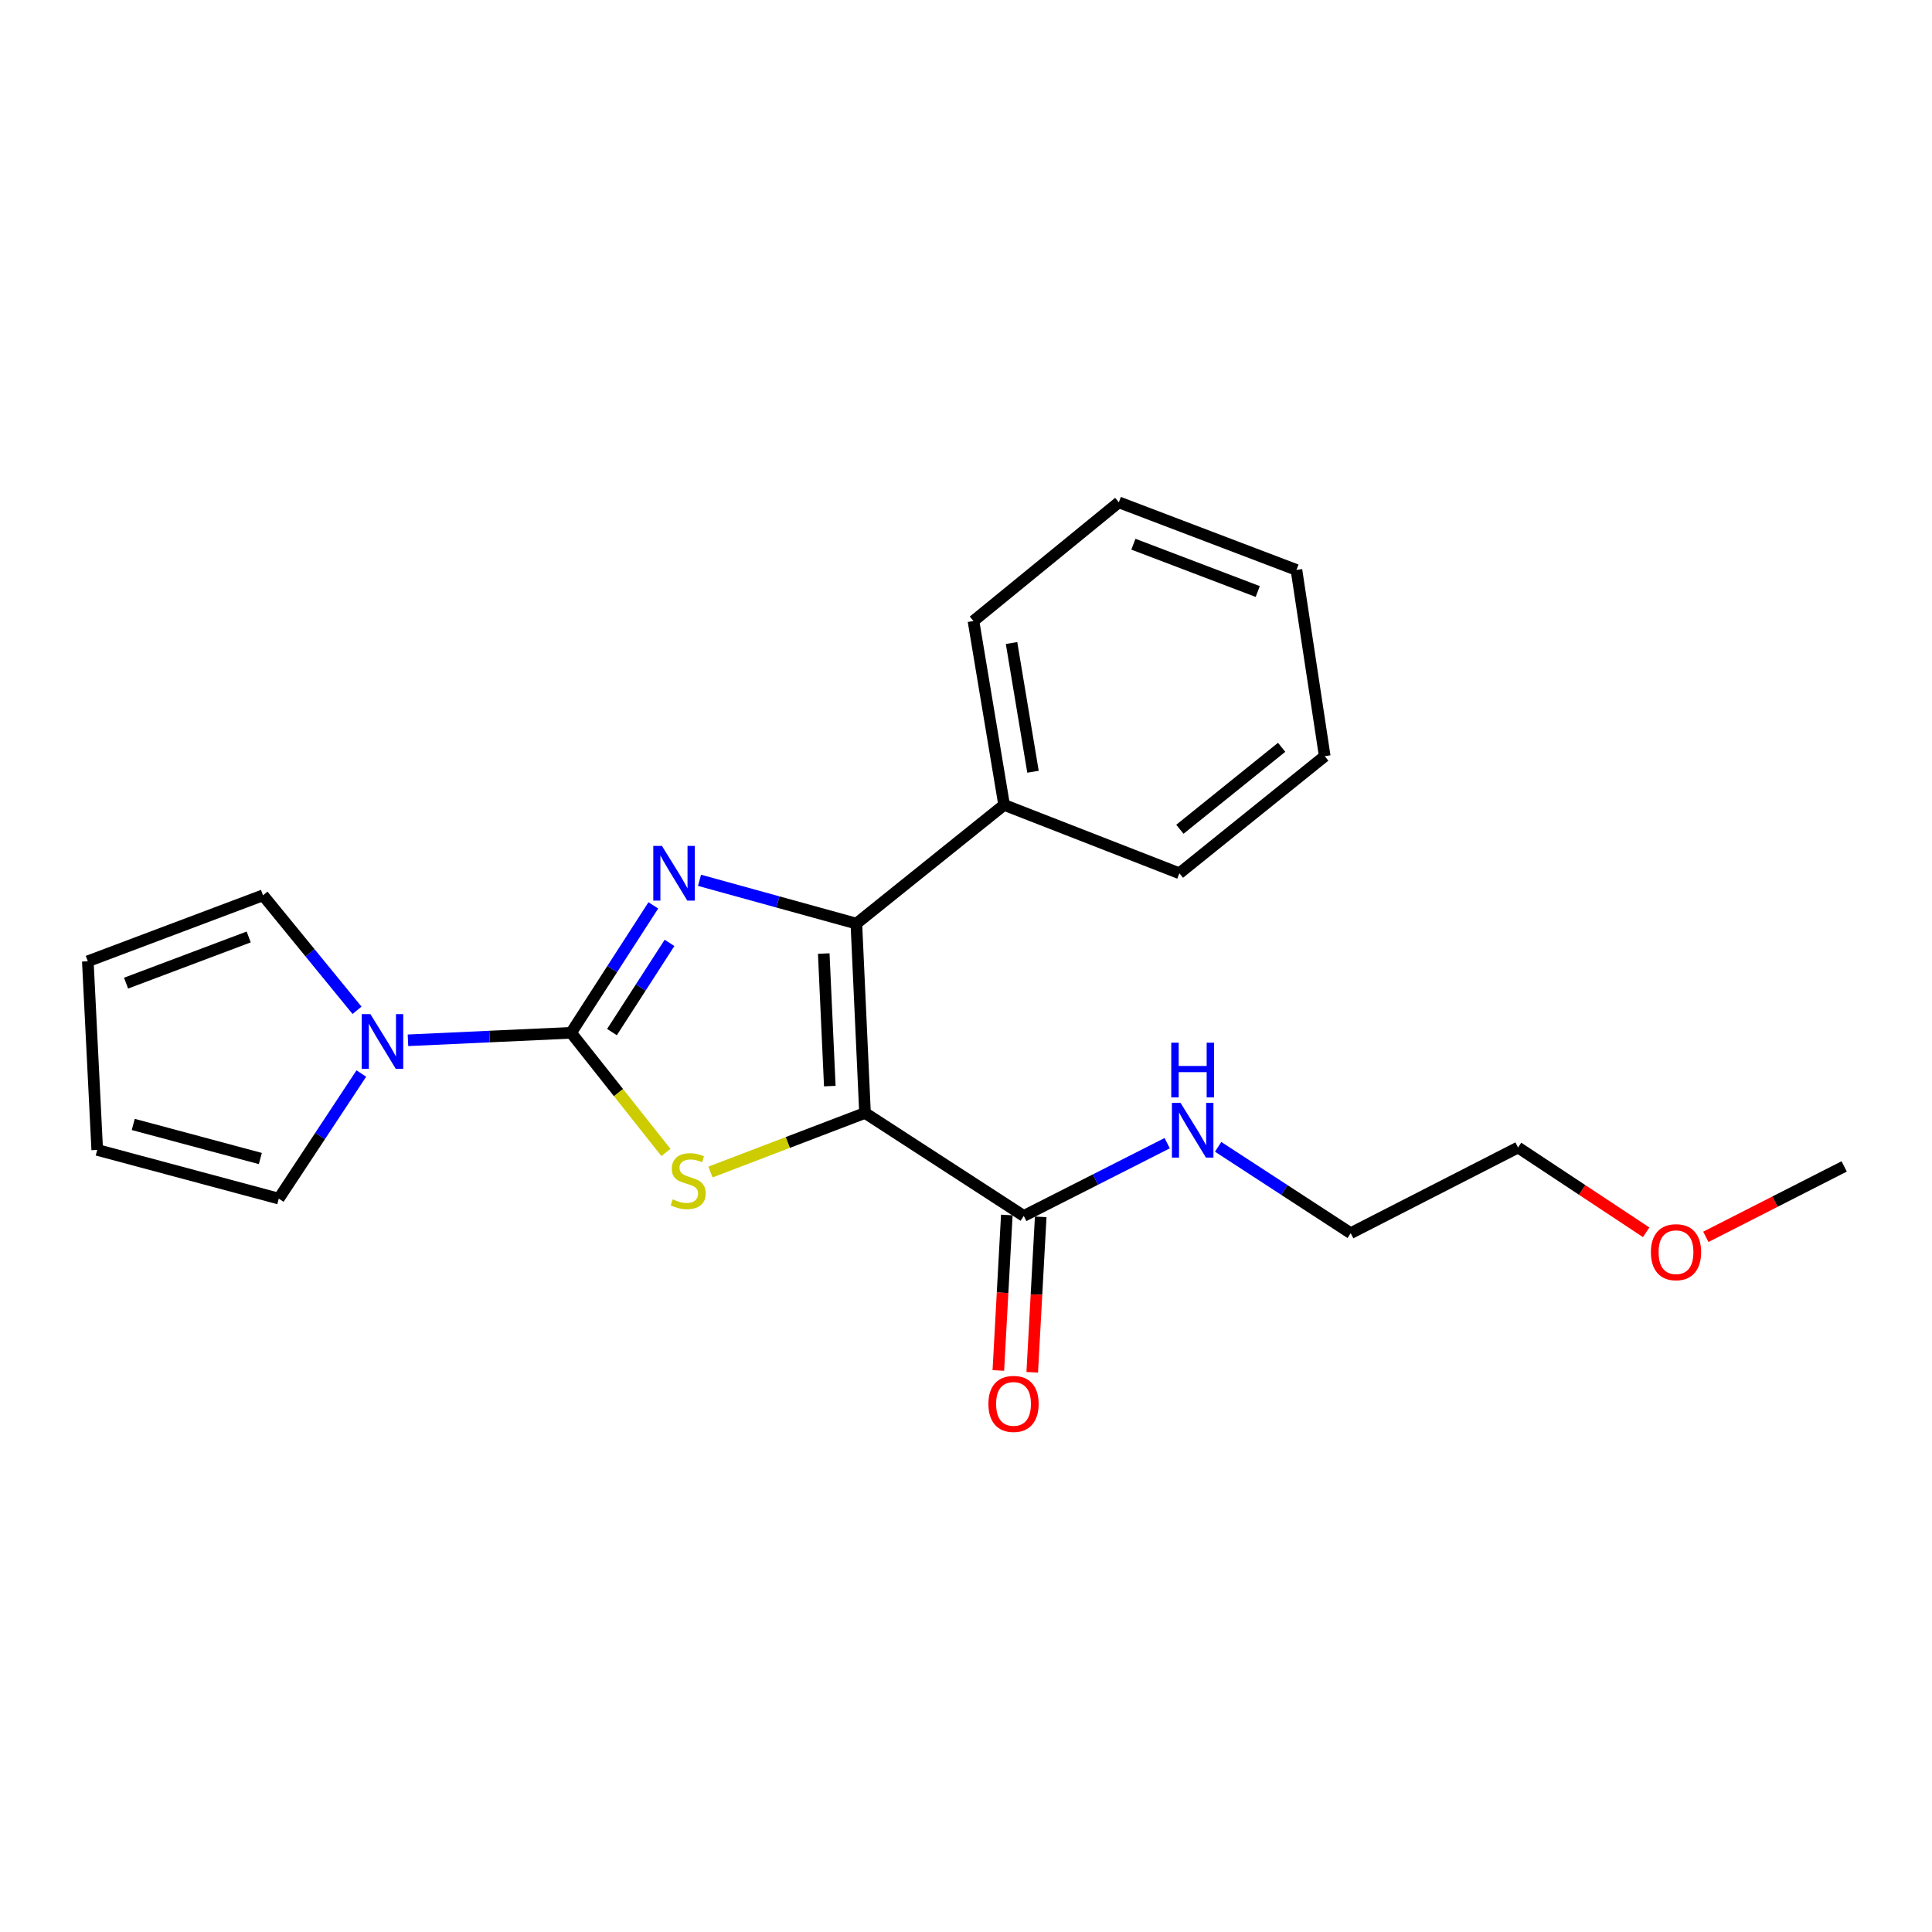 <?xml version='1.0' encoding='iso-8859-1'?>
<svg version='1.1' baseProfile='full'
              xmlns='http://www.w3.org/2000/svg'
                      xmlns:rdkit='http://www.rdkit.org/xml'
                      xmlns:xlink='http://www.w3.org/1999/xlink'
                  xml:space='preserve'
width='1000px' height='1000px' viewBox='0 0 1000 1000'>
<!-- END OF HEADER -->
<rect style='opacity:1.0;fill:#FFFFFF;stroke:none' width='1000' height='1000' x='0' y='0'> </rect>
<path class='bond-2' d='M 447.73,576.063 L 407.731,591.351' style='fill:none;fill-rule:evenodd;stroke:#000000;stroke-width:6px;stroke-linecap:butt;stroke-linejoin:miter;stroke-opacity:1' />
<path class='bond-2' d='M 407.731,591.351 L 367.732,606.64' style='fill:none;fill-rule:evenodd;stroke:#CCCC00;stroke-width:6px;stroke-linecap:butt;stroke-linejoin:miter;stroke-opacity:1' />
<path class='bond-3' d='M 447.73,576.063 L 443.25,478.054' style='fill:none;fill-rule:evenodd;stroke:#000000;stroke-width:6px;stroke-linecap:butt;stroke-linejoin:miter;stroke-opacity:1' />
<path class='bond-3' d='M 429.507,562.164 L 426.371,493.558' style='fill:none;fill-rule:evenodd;stroke:#000000;stroke-width:6px;stroke-linecap:butt;stroke-linejoin:miter;stroke-opacity:1' />
<path class='bond-5' d='M 447.73,576.063 L 529.898,629.358' style='fill:none;fill-rule:evenodd;stroke:#000000;stroke-width:6px;stroke-linecap:butt;stroke-linejoin:miter;stroke-opacity:1' />
<path class='bond-0' d='M 295.607,534.58 L 320.145,565.545' style='fill:none;fill-rule:evenodd;stroke:#000000;stroke-width:6px;stroke-linecap:butt;stroke-linejoin:miter;stroke-opacity:1' />
<path class='bond-0' d='M 320.145,565.545 L 344.683,596.51' style='fill:none;fill-rule:evenodd;stroke:#CCCC00;stroke-width:6px;stroke-linecap:butt;stroke-linejoin:miter;stroke-opacity:1' />
<path class='bond-4' d='M 295.607,534.58 L 253.384,536.517' style='fill:none;fill-rule:evenodd;stroke:#000000;stroke-width:6px;stroke-linecap:butt;stroke-linejoin:miter;stroke-opacity:1' />
<path class='bond-4' d='M 253.384,536.517 L 211.162,538.455' style='fill:none;fill-rule:evenodd;stroke:#0000FF;stroke-width:6px;stroke-linecap:butt;stroke-linejoin:miter;stroke-opacity:1' />
<path class='bond-22' d='M 295.607,534.58 L 316.884,501.599' style='fill:none;fill-rule:evenodd;stroke:#000000;stroke-width:6px;stroke-linecap:butt;stroke-linejoin:miter;stroke-opacity:1' />
<path class='bond-22' d='M 316.884,501.599 L 338.161,468.619' style='fill:none;fill-rule:evenodd;stroke:#0000FF;stroke-width:6px;stroke-linecap:butt;stroke-linejoin:miter;stroke-opacity:1' />
<path class='bond-22' d='M 316.754,534.21 L 331.648,511.124' style='fill:none;fill-rule:evenodd;stroke:#000000;stroke-width:6px;stroke-linecap:butt;stroke-linejoin:miter;stroke-opacity:1' />
<path class='bond-22' d='M 331.648,511.124 L 346.542,488.038' style='fill:none;fill-rule:evenodd;stroke:#0000FF;stroke-width:6px;stroke-linecap:butt;stroke-linejoin:miter;stroke-opacity:1' />
<path class='bond-1' d='M 362.069,455.643 L 402.66,466.849' style='fill:none;fill-rule:evenodd;stroke:#0000FF;stroke-width:6px;stroke-linecap:butt;stroke-linejoin:miter;stroke-opacity:1' />
<path class='bond-1' d='M 402.66,466.849 L 443.25,478.054' style='fill:none;fill-rule:evenodd;stroke:#000000;stroke-width:6px;stroke-linecap:butt;stroke-linejoin:miter;stroke-opacity:1' />
<path class='bond-6' d='M 443.25,478.054 L 519.727,416.619' style='fill:none;fill-rule:evenodd;stroke:#000000;stroke-width:6px;stroke-linecap:butt;stroke-linejoin:miter;stroke-opacity:1' />
<path class='bond-7' d='M 187.024,555.656 L 165.659,588.027' style='fill:none;fill-rule:evenodd;stroke:#0000FF;stroke-width:6px;stroke-linecap:butt;stroke-linejoin:miter;stroke-opacity:1' />
<path class='bond-7' d='M 165.659,588.027 L 144.293,620.397' style='fill:none;fill-rule:evenodd;stroke:#000000;stroke-width:6px;stroke-linecap:butt;stroke-linejoin:miter;stroke-opacity:1' />
<path class='bond-8' d='M 184.795,522.933 L 160.464,493.168' style='fill:none;fill-rule:evenodd;stroke:#0000FF;stroke-width:6px;stroke-linecap:butt;stroke-linejoin:miter;stroke-opacity:1' />
<path class='bond-8' d='M 160.464,493.168 L 136.133,463.403' style='fill:none;fill-rule:evenodd;stroke:#000000;stroke-width:6px;stroke-linecap:butt;stroke-linejoin:miter;stroke-opacity:1' />
<path class='bond-9' d='M 521.126,628.88 L 518.932,669.112' style='fill:none;fill-rule:evenodd;stroke:#000000;stroke-width:6px;stroke-linecap:butt;stroke-linejoin:miter;stroke-opacity:1' />
<path class='bond-9' d='M 518.932,669.112 L 516.739,709.344' style='fill:none;fill-rule:evenodd;stroke:#FF0000;stroke-width:6px;stroke-linecap:butt;stroke-linejoin:miter;stroke-opacity:1' />
<path class='bond-9' d='M 538.669,629.836 L 536.476,670.068' style='fill:none;fill-rule:evenodd;stroke:#000000;stroke-width:6px;stroke-linecap:butt;stroke-linejoin:miter;stroke-opacity:1' />
<path class='bond-9' d='M 536.476,670.068 L 534.283,710.3' style='fill:none;fill-rule:evenodd;stroke:#FF0000;stroke-width:6px;stroke-linecap:butt;stroke-linejoin:miter;stroke-opacity:1' />
<path class='bond-12' d='M 529.898,629.358 L 567.016,610.531' style='fill:none;fill-rule:evenodd;stroke:#000000;stroke-width:6px;stroke-linecap:butt;stroke-linejoin:miter;stroke-opacity:1' />
<path class='bond-12' d='M 567.016,610.531 L 604.135,591.704' style='fill:none;fill-rule:evenodd;stroke:#0000FF;stroke-width:6px;stroke-linecap:butt;stroke-linejoin:miter;stroke-opacity:1' />
<path class='bond-14' d='M 519.727,416.619 L 503.865,321.441' style='fill:none;fill-rule:evenodd;stroke:#000000;stroke-width:6px;stroke-linecap:butt;stroke-linejoin:miter;stroke-opacity:1' />
<path class='bond-14' d='M 534.678,399.454 L 523.575,332.829' style='fill:none;fill-rule:evenodd;stroke:#000000;stroke-width:6px;stroke-linecap:butt;stroke-linejoin:miter;stroke-opacity:1' />
<path class='bond-15' d='M 519.727,416.619 L 610.445,452.002' style='fill:none;fill-rule:evenodd;stroke:#000000;stroke-width:6px;stroke-linecap:butt;stroke-linejoin:miter;stroke-opacity:1' />
<path class='bond-10' d='M 144.293,620.397 L 50.325,595.195' style='fill:none;fill-rule:evenodd;stroke:#000000;stroke-width:6px;stroke-linecap:butt;stroke-linejoin:miter;stroke-opacity:1' />
<path class='bond-10' d='M 134.75,599.647 L 68.972,582.005' style='fill:none;fill-rule:evenodd;stroke:#000000;stroke-width:6px;stroke-linecap:butt;stroke-linejoin:miter;stroke-opacity:1' />
<path class='bond-11' d='M 136.133,463.403 L 45.455,497.556' style='fill:none;fill-rule:evenodd;stroke:#000000;stroke-width:6px;stroke-linecap:butt;stroke-linejoin:miter;stroke-opacity:1' />
<path class='bond-11' d='M 128.724,484.968 L 65.249,508.875' style='fill:none;fill-rule:evenodd;stroke:#000000;stroke-width:6px;stroke-linecap:butt;stroke-linejoin:miter;stroke-opacity:1' />
<path class='bond-24' d='M 50.325,595.195 L 45.455,497.556' style='fill:none;fill-rule:evenodd;stroke:#000000;stroke-width:6px;stroke-linecap:butt;stroke-linejoin:miter;stroke-opacity:1' />
<path class='bond-16' d='M 630.506,593.599 L 664.814,615.944' style='fill:none;fill-rule:evenodd;stroke:#0000FF;stroke-width:6px;stroke-linecap:butt;stroke-linejoin:miter;stroke-opacity:1' />
<path class='bond-16' d='M 664.814,615.944 L 699.122,638.289' style='fill:none;fill-rule:evenodd;stroke:#000000;stroke-width:6px;stroke-linecap:butt;stroke-linejoin:miter;stroke-opacity:1' />
<path class='bond-13' d='M 852.047,637.827 L 818.894,615.891' style='fill:none;fill-rule:evenodd;stroke:#FF0000;stroke-width:6px;stroke-linecap:butt;stroke-linejoin:miter;stroke-opacity:1' />
<path class='bond-13' d='M 818.894,615.891 L 785.741,593.955' style='fill:none;fill-rule:evenodd;stroke:#000000;stroke-width:6px;stroke-linecap:butt;stroke-linejoin:miter;stroke-opacity:1' />
<path class='bond-18' d='M 882.94,640.189 L 918.743,621.962' style='fill:none;fill-rule:evenodd;stroke:#FF0000;stroke-width:6px;stroke-linecap:butt;stroke-linejoin:miter;stroke-opacity:1' />
<path class='bond-18' d='M 918.743,621.962 L 954.545,603.735' style='fill:none;fill-rule:evenodd;stroke:#000000;stroke-width:6px;stroke-linecap:butt;stroke-linejoin:miter;stroke-opacity:1' />
<path class='bond-19' d='M 503.865,321.441 L 579.102,260.005' style='fill:none;fill-rule:evenodd;stroke:#000000;stroke-width:6px;stroke-linecap:butt;stroke-linejoin:miter;stroke-opacity:1' />
<path class='bond-20' d='M 610.445,452.002 L 685.682,391.397' style='fill:none;fill-rule:evenodd;stroke:#000000;stroke-width:6px;stroke-linecap:butt;stroke-linejoin:miter;stroke-opacity:1' />
<path class='bond-20' d='M 610.708,429.229 L 663.374,386.805' style='fill:none;fill-rule:evenodd;stroke:#000000;stroke-width:6px;stroke-linecap:butt;stroke-linejoin:miter;stroke-opacity:1' />
<path class='bond-17' d='M 699.122,638.289 L 785.741,593.955' style='fill:none;fill-rule:evenodd;stroke:#000000;stroke-width:6px;stroke-linecap:butt;stroke-linejoin:miter;stroke-opacity:1' />
<path class='bond-23' d='M 579.102,260.005 L 671.04,294.998' style='fill:none;fill-rule:evenodd;stroke:#000000;stroke-width:6px;stroke-linecap:butt;stroke-linejoin:miter;stroke-opacity:1' />
<path class='bond-23' d='M 586.643,281.675 L 651,306.17' style='fill:none;fill-rule:evenodd;stroke:#000000;stroke-width:6px;stroke-linecap:butt;stroke-linejoin:miter;stroke-opacity:1' />
<path class='bond-21' d='M 685.682,391.397 L 671.04,294.998' style='fill:none;fill-rule:evenodd;stroke:#000000;stroke-width:6px;stroke-linecap:butt;stroke-linejoin:miter;stroke-opacity:1' />
<path  class='atom-2' d='M 342.622 437.842
L 351.902 452.842
Q 352.822 454.322, 354.302 457.002
Q 355.782 459.682, 355.862 459.842
L 355.862 437.842
L 359.622 437.842
L 359.622 466.162
L 355.742 466.162
L 345.782 449.762
Q 344.622 447.842, 343.382 445.642
Q 342.182 443.442, 341.822 442.762
L 341.822 466.162
L 338.142 466.162
L 338.142 437.842
L 342.622 437.842
' fill='#0000FF'/>
<path  class='atom-3' d='M 348.202 620.766
Q 348.522 620.886, 349.842 621.446
Q 351.162 622.006, 352.602 622.366
Q 354.082 622.686, 355.522 622.686
Q 358.202 622.686, 359.762 621.406
Q 361.322 620.086, 361.322 617.806
Q 361.322 616.246, 360.522 615.286
Q 359.762 614.326, 358.562 613.806
Q 357.362 613.286, 355.362 612.686
Q 352.842 611.926, 351.322 611.206
Q 349.842 610.486, 348.762 608.966
Q 347.722 607.446, 347.722 604.886
Q 347.722 601.326, 350.122 599.126
Q 352.562 596.926, 357.362 596.926
Q 360.642 596.926, 364.362 598.486
L 363.442 601.566
Q 360.042 600.166, 357.482 600.166
Q 354.722 600.166, 353.202 601.326
Q 351.682 602.446, 351.722 604.406
Q 351.722 605.926, 352.482 606.846
Q 353.282 607.766, 354.402 608.286
Q 355.562 608.806, 357.482 609.406
Q 360.042 610.206, 361.562 611.006
Q 363.082 611.806, 364.162 613.446
Q 365.282 615.046, 365.282 617.806
Q 365.282 621.726, 362.642 623.846
Q 360.042 625.926, 355.682 625.926
Q 353.162 625.926, 351.242 625.366
Q 349.362 624.846, 347.122 623.926
L 348.202 620.766
' fill='#CCCC00'/>
<path  class='atom-5' d='M 191.718 524.9
L 200.998 539.9
Q 201.918 541.38, 203.398 544.06
Q 204.878 546.74, 204.958 546.9
L 204.958 524.9
L 208.718 524.9
L 208.718 553.22
L 204.838 553.22
L 194.878 536.82
Q 193.718 534.9, 192.478 532.7
Q 191.278 530.5, 190.918 529.82
L 190.918 553.22
L 187.238 553.22
L 187.238 524.9
L 191.718 524.9
' fill='#0000FF'/>
<path  class='atom-10' d='M 511.597 726.656
Q 511.597 719.856, 514.957 716.056
Q 518.317 712.256, 524.597 712.256
Q 530.877 712.256, 534.237 716.056
Q 537.597 719.856, 537.597 726.656
Q 537.597 733.536, 534.197 737.456
Q 530.797 741.336, 524.597 741.336
Q 518.357 741.336, 514.957 737.456
Q 511.597 733.576, 511.597 726.656
M 524.597 738.136
Q 528.917 738.136, 531.237 735.256
Q 533.597 732.336, 533.597 726.656
Q 533.597 721.096, 531.237 718.296
Q 528.917 715.456, 524.597 715.456
Q 520.277 715.456, 517.917 718.256
Q 515.597 721.056, 515.597 726.656
Q 515.597 732.376, 517.917 735.256
Q 520.277 738.136, 524.597 738.136
' fill='#FF0000'/>
<path  class='atom-13' d='M 611.066 570.854
L 620.346 585.854
Q 621.266 587.334, 622.746 590.014
Q 624.226 592.694, 624.306 592.854
L 624.306 570.854
L 628.066 570.854
L 628.066 599.174
L 624.186 599.174
L 614.226 582.774
Q 613.066 580.854, 611.826 578.654
Q 610.626 576.454, 610.266 575.774
L 610.266 599.174
L 606.586 599.174
L 606.586 570.854
L 611.066 570.854
' fill='#0000FF'/>
<path  class='atom-13' d='M 606.246 539.702
L 610.086 539.702
L 610.086 551.742
L 624.566 551.742
L 624.566 539.702
L 628.406 539.702
L 628.406 568.022
L 624.566 568.022
L 624.566 554.942
L 610.086 554.942
L 610.086 568.022
L 606.246 568.022
L 606.246 539.702
' fill='#0000FF'/>
<path  class='atom-14' d='M 854.498 648.13
Q 854.498 641.33, 857.858 637.53
Q 861.218 633.73, 867.498 633.73
Q 873.778 633.73, 877.138 637.53
Q 880.498 641.33, 880.498 648.13
Q 880.498 655.01, 877.098 658.93
Q 873.698 662.81, 867.498 662.81
Q 861.258 662.81, 857.858 658.93
Q 854.498 655.05, 854.498 648.13
M 867.498 659.61
Q 871.818 659.61, 874.138 656.73
Q 876.498 653.81, 876.498 648.13
Q 876.498 642.57, 874.138 639.77
Q 871.818 636.93, 867.498 636.93
Q 863.178 636.93, 860.818 639.73
Q 858.498 642.53, 858.498 648.13
Q 858.498 653.85, 860.818 656.73
Q 863.178 659.61, 867.498 659.61
' fill='#FF0000'/>
</svg>
